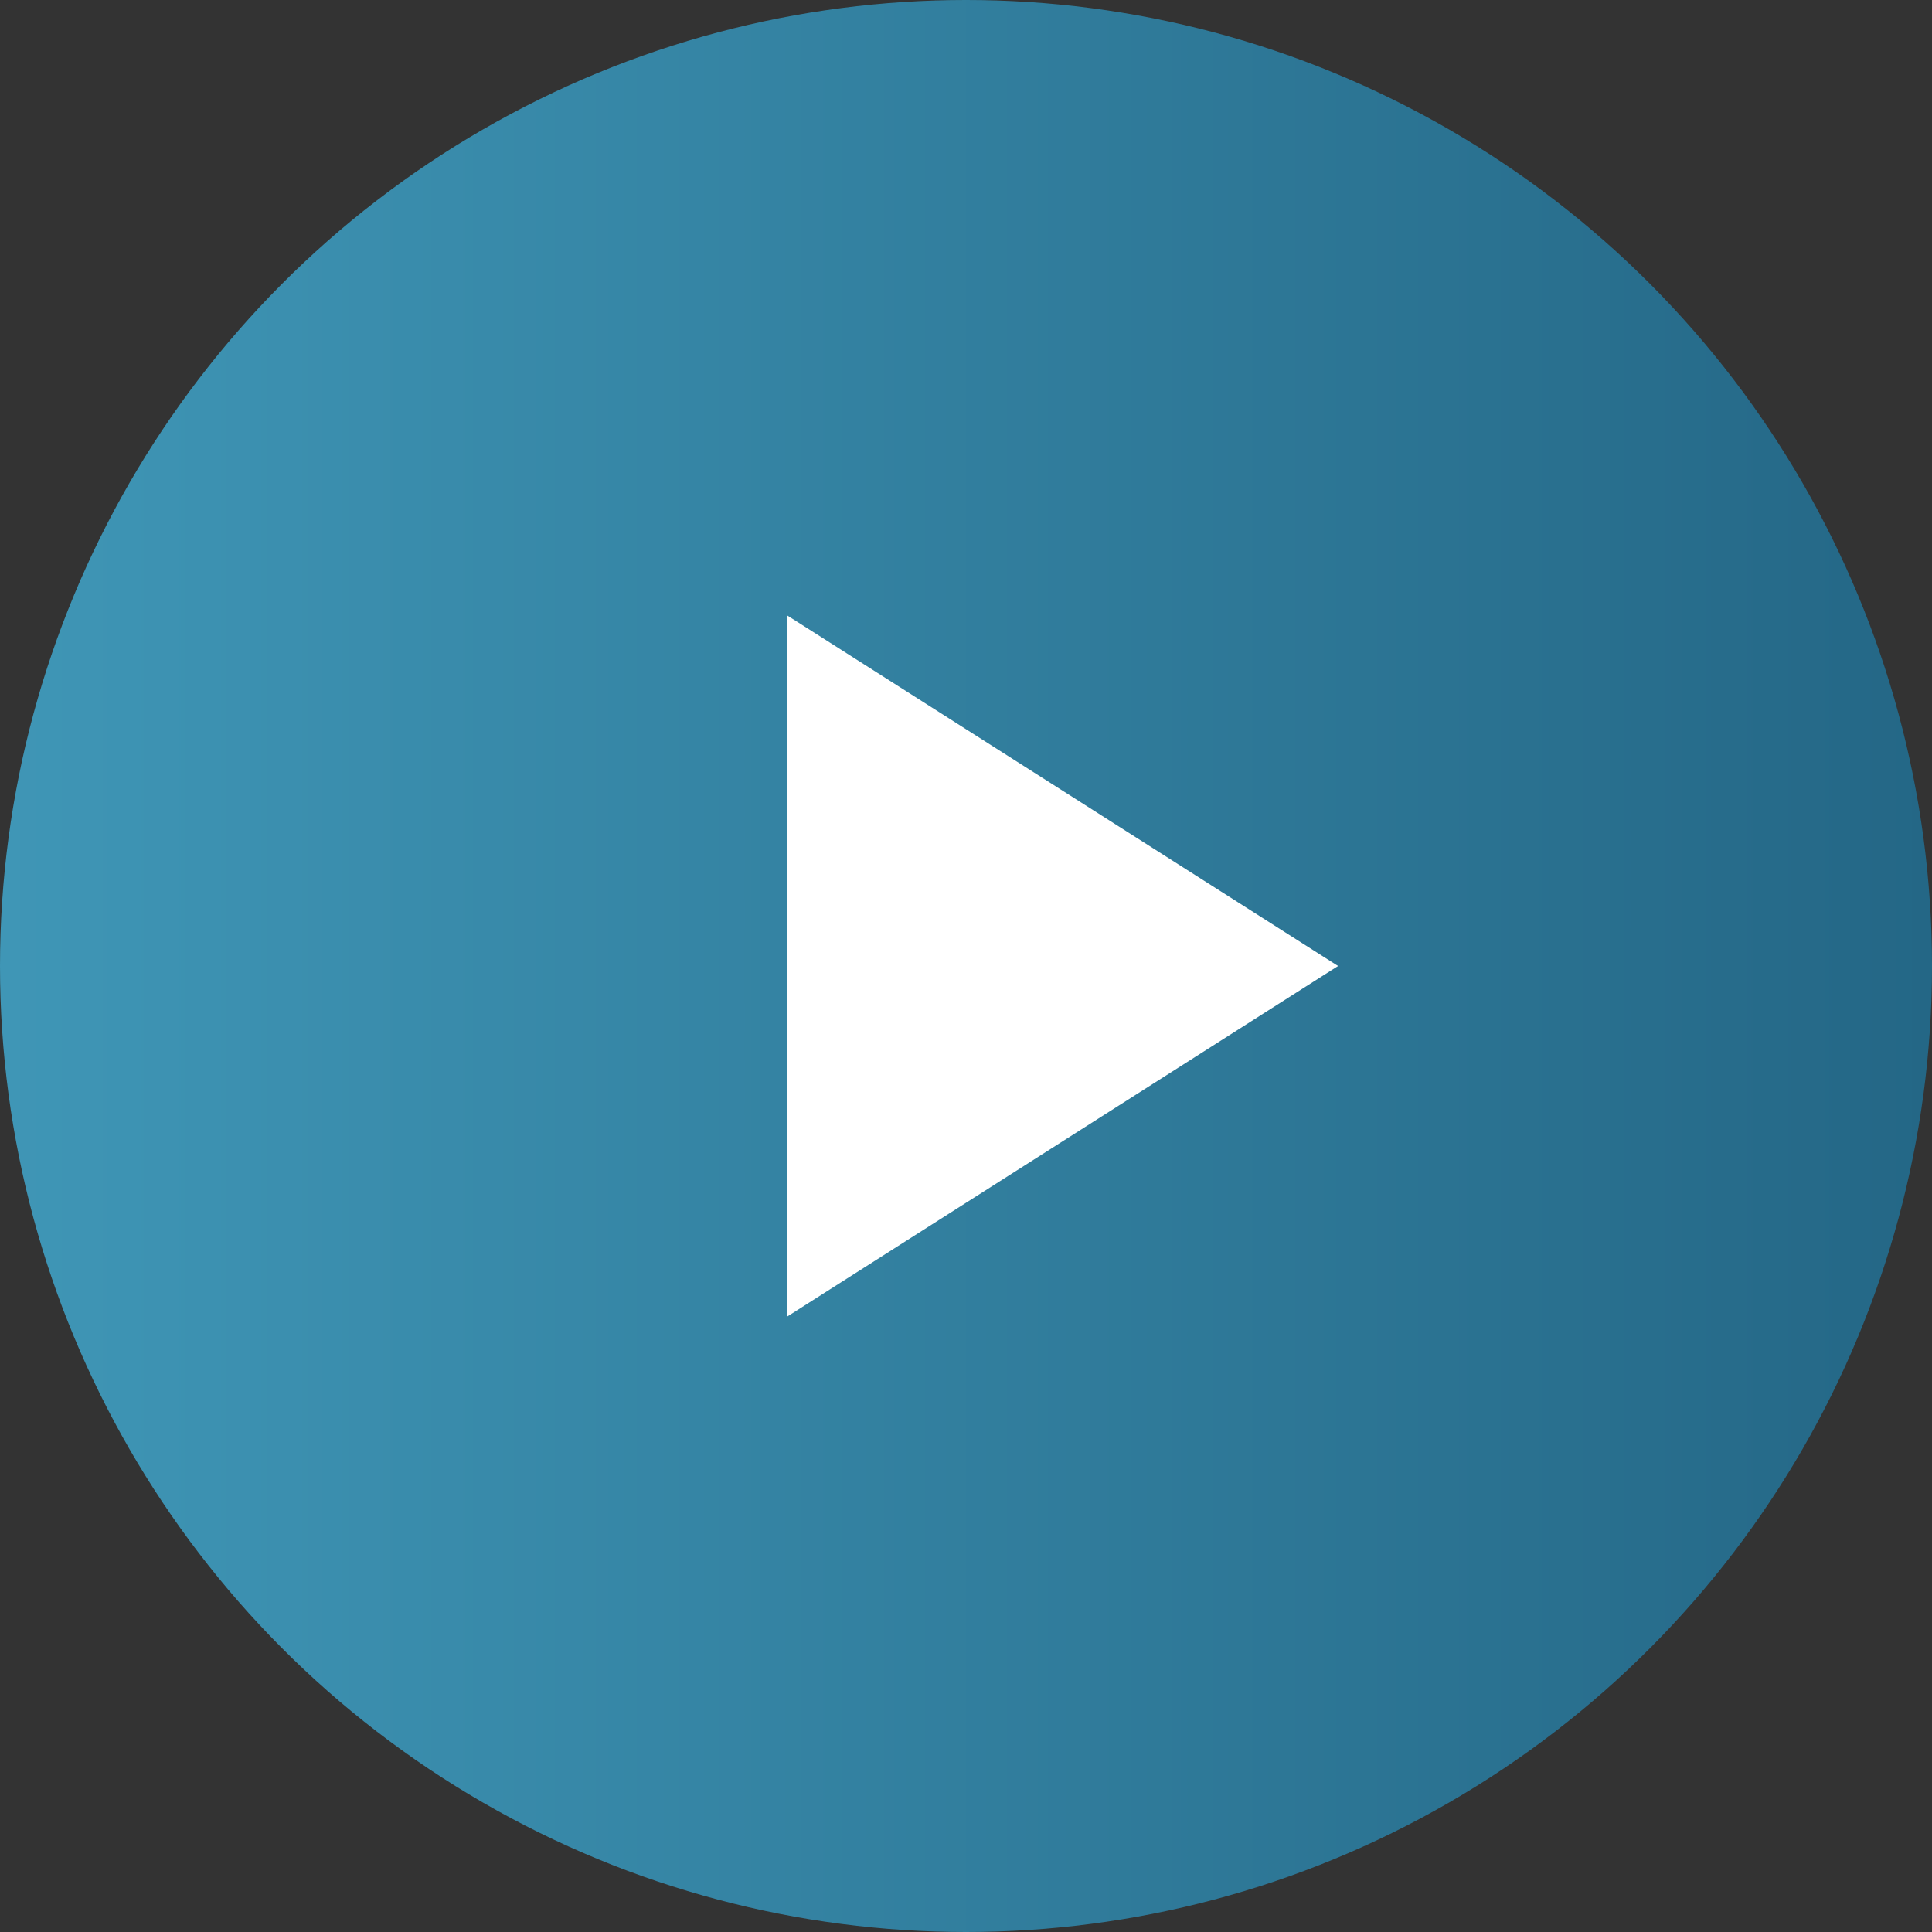 <svg width="90" height="90" viewBox="0 0 90 90" fill="none" xmlns="http://www.w3.org/2000/svg">
<rect x="0" y="0" width="90" height="90" fill="#333333" stroke="none"/>
<circle cx="45" cy="45" r="45" fill="url(#paint0_linear_85_15)"/>
<path d="M36.667 61.333V28.667L62.333 45L36.667 61.333Z" fill="white"/>
<defs>
<linearGradient id="paint0_linear_85_15" x1="90" y1="45" x2="0" y2="45" gradientUnits="userSpaceOnUse">
<stop stop-color="#246786"/>
<stop offset="1" stop-color="#3F96B6"/>
</linearGradient>
</defs>
</svg>
